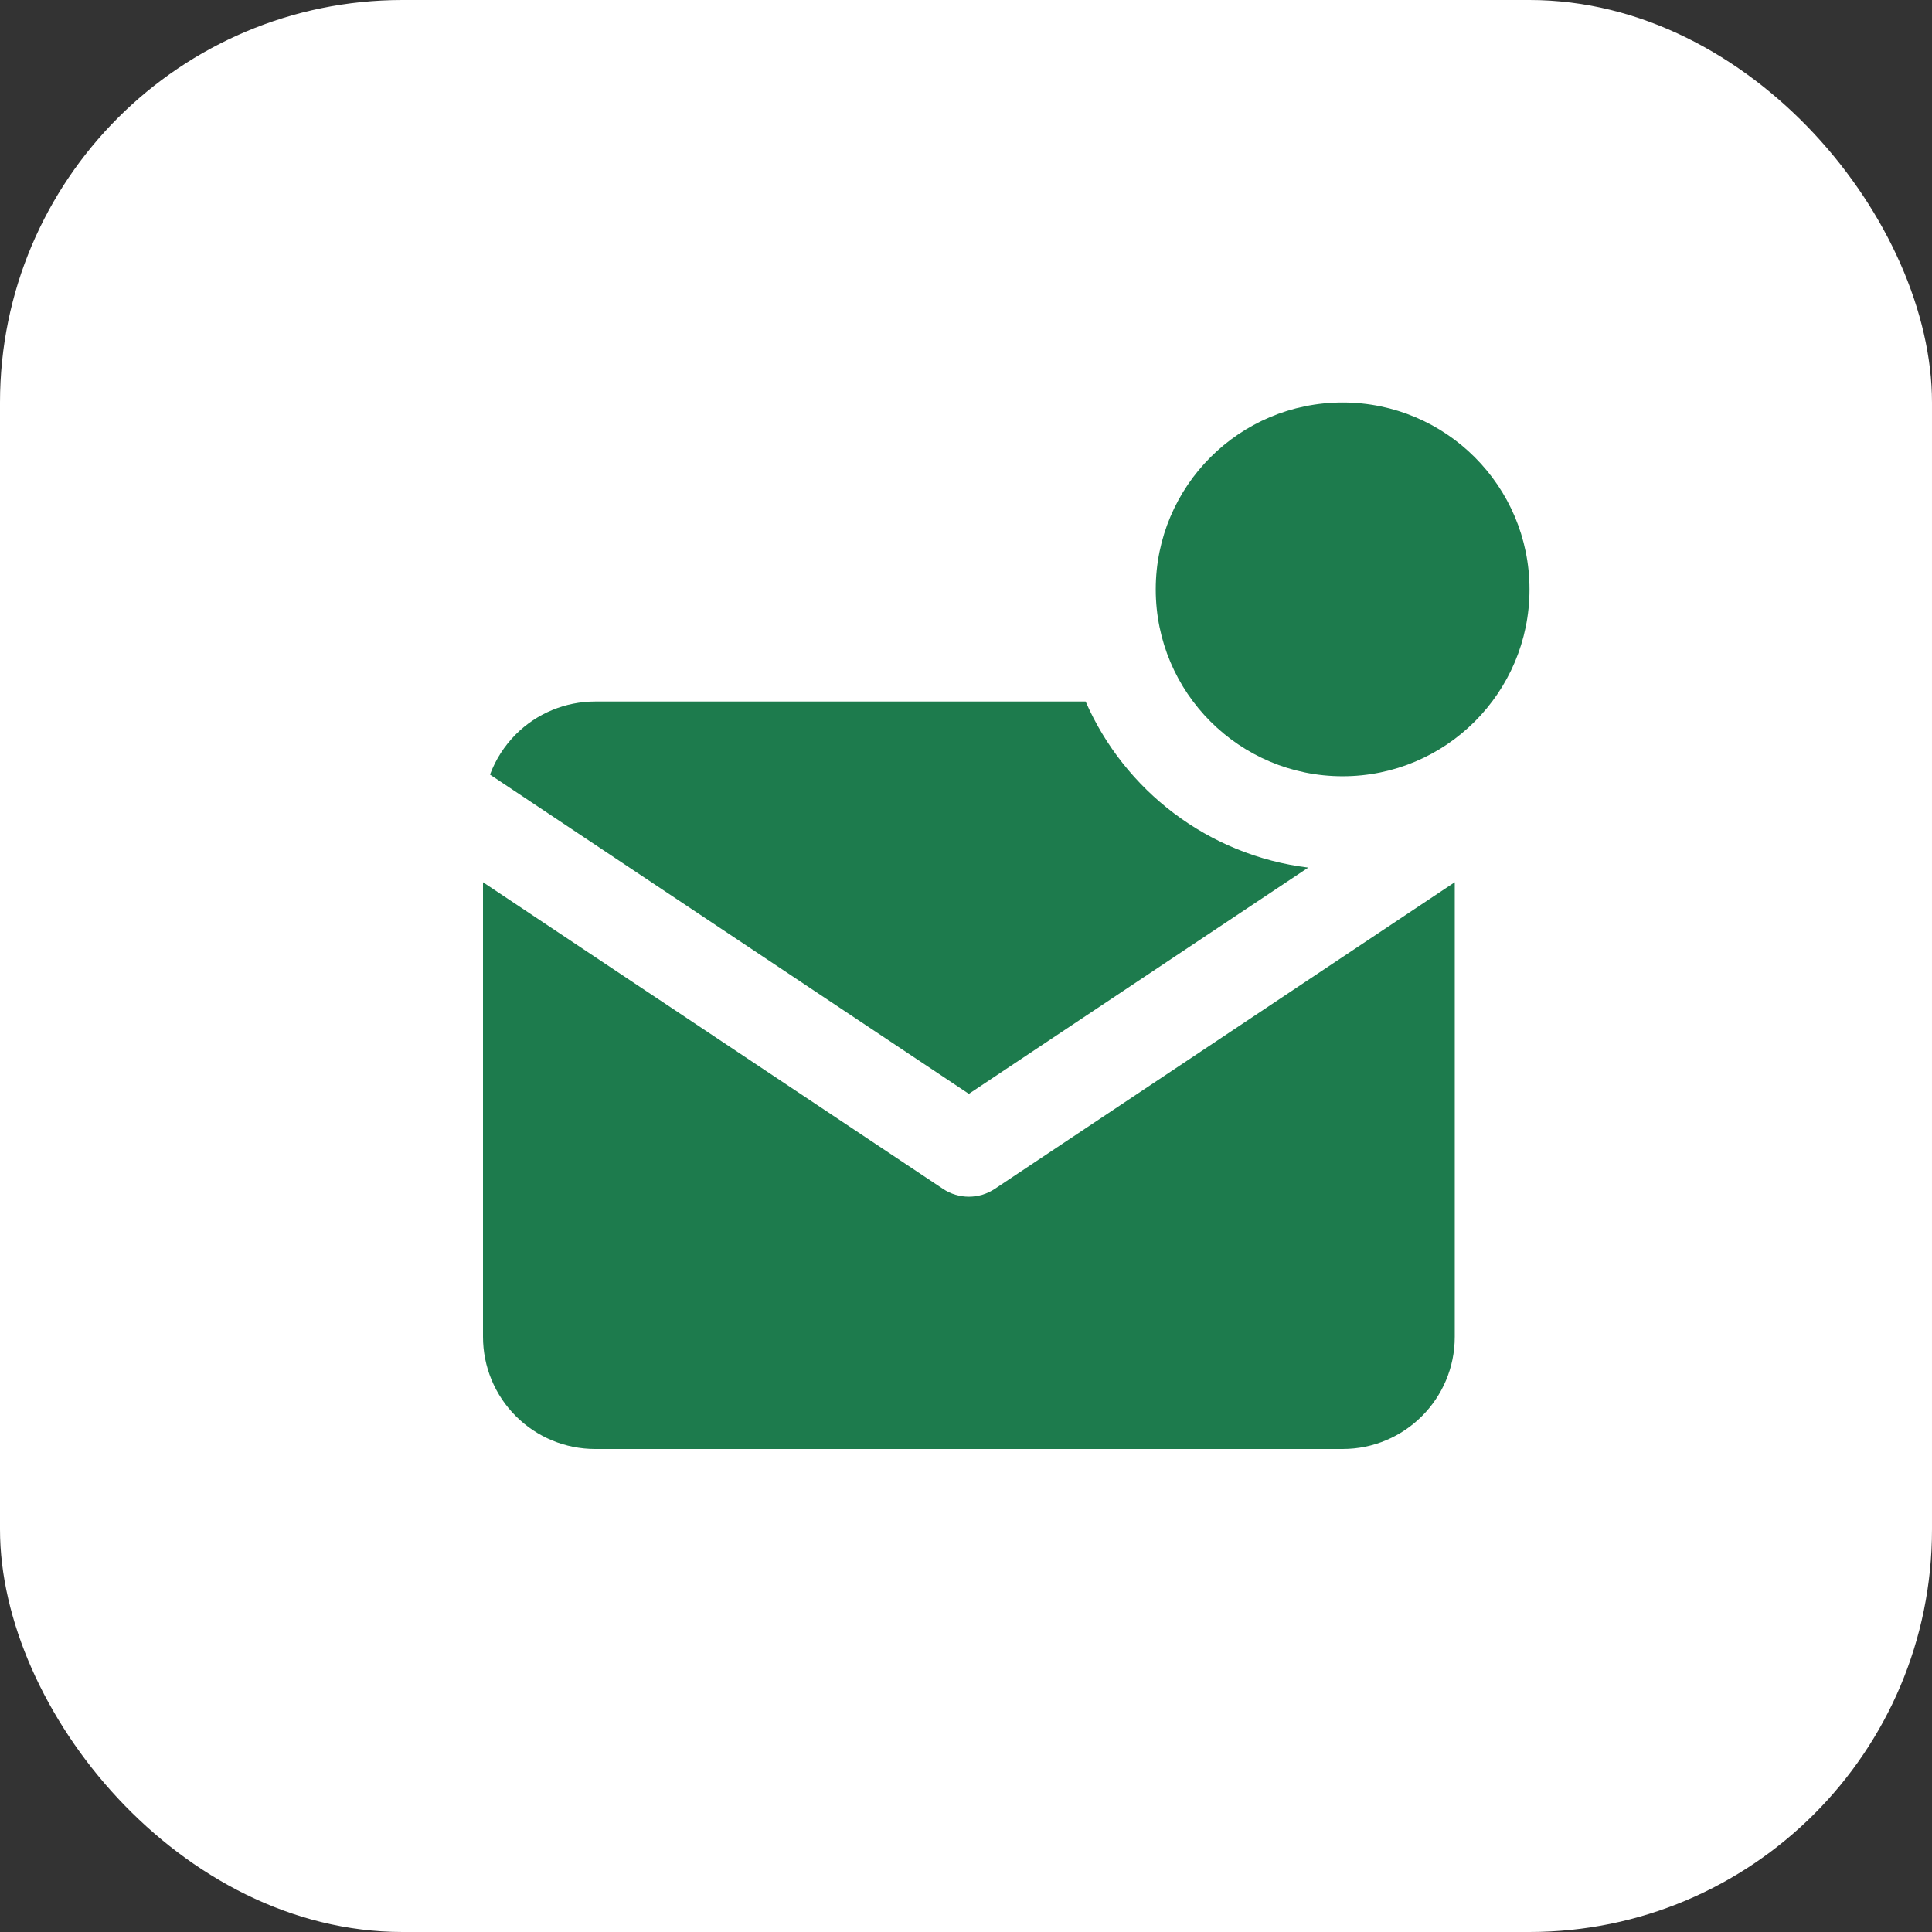 <svg width="48" height="48" viewBox="0 0 48 48" fill="none" xmlns="http://www.w3.org/2000/svg">
<rect x="0" y="0" width="48" height="48" fill="#333333" stroke="none"/>
<rect width="48" height="48" rx="10" fill="white"/>
<g clip-path="url(#clip0_627_1588)">
<path fill-rule="evenodd" clip-rule="evenodd" d="M38 14.643C38 17.207 35.921 19.286 33.357 19.286C30.793 19.286 28.714 17.207 28.714 14.643C28.714 12.079 30.793 10 33.357 10C35.921 10 38 12.079 38 14.643ZM14.786 17.429H26.972C27.938 19.639 30.018 21.252 32.503 21.555L24.071 27.176L12.174 19.245C12.312 18.873 12.53 18.531 12.816 18.244C13.338 17.722 14.047 17.429 14.786 17.429ZM12 21.919V33.214C12 33.953 12.293 34.662 12.816 35.184C13.338 35.707 14.047 36 14.786 36H33.357C34.896 36 36.143 34.753 36.143 33.214V21.919L24.715 29.537C24.325 29.797 23.817 29.797 23.428 29.537L12 21.919Z" fill="#1D7B4D"/>
</g>
<defs>
<clipPath id="clip0_627_1588">
<rect width="26" height="26" fill="white" transform="translate(12 10)"/>
</clipPath>
</defs>
</svg>
